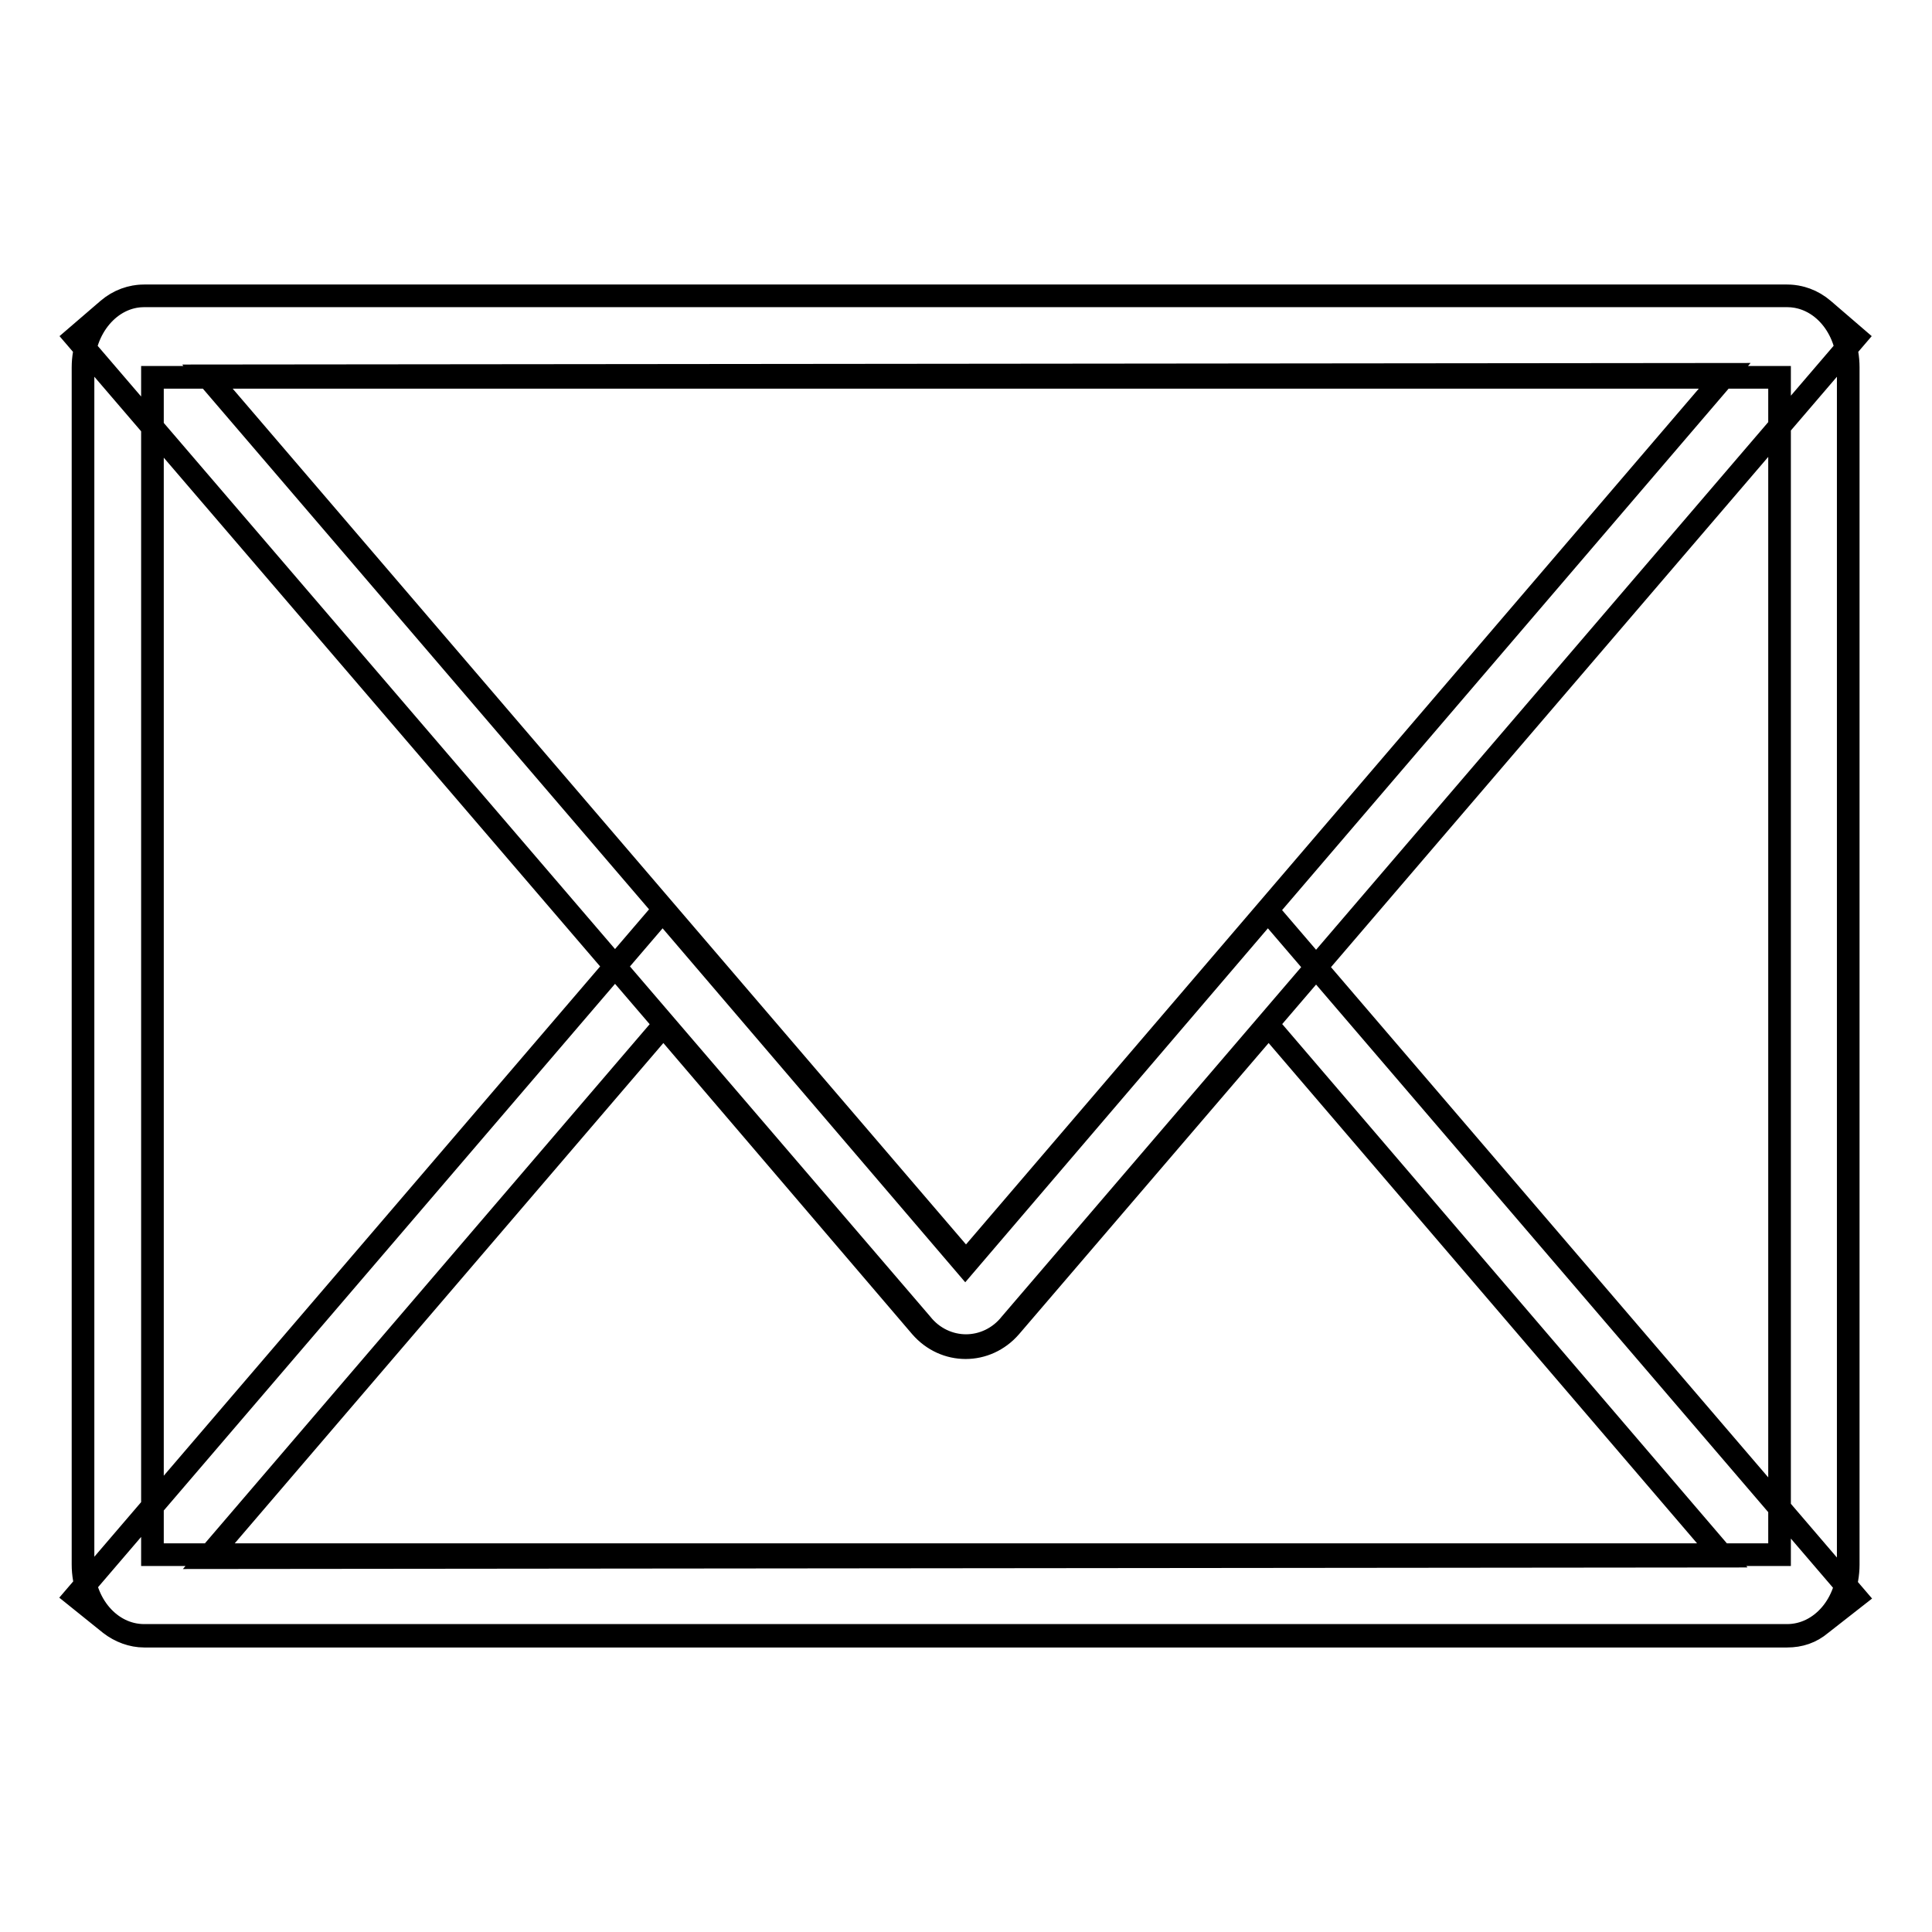 <?xml version="1.0" encoding="utf-8"?>
<!-- Svg Vector Icons : http://www.onlinewebfonts.com/icon -->
<!DOCTYPE svg PUBLIC "-//W3C//DTD SVG 1.1//EN" "http://www.w3.org/Graphics/SVG/1.1/DTD/svg11.dtd">
<svg version="1.1" xmlns="http://www.w3.org/2000/svg" xmlns:xlink="http://www.w3.org/1999/xlink" x="0px" y="0px" viewBox="0 0 256 256" enable-background="new 0 0 256 256" xml:space="preserve">
<g><g><path stroke-width="3" fill-opacity="0" stroke="#000000"  d="M236.8,216.7H19.1c-4.5,0-8.1-4.2-8.1-9.4V48.7c0-5.2,3.6-9.5,8.1-9.5h217.7c4.5,0,8.1,4.2,8.1,9.5v158.6C244.9,212.5,241.3,216.7,236.8,216.7z M20.2,206h215.6v-156H20.2V206z M236.8,216.8H19.1c-1.6,0-3.2-0.6-4.5-1.6l-4.6-3.7l77.8-90.8l40.1,46.9l40.1-46.9l77.9,90.9l-4.6,3.6C240,216.3,238.5,216.8,236.8,216.8z M87.9,135.9l-60.4,70.5l200.8-0.2l-60.2-70.3l-34.2,39.9c-3.2,3.7-8.7,3.7-11.9,0L87.9,135.9z M128,178.3c-2.2,0-4.4-1-5.9-2.9L10,44.7l4.3-3.7c1.4-1.2,3.1-1.8,4.8-1.8h217.7c1.7,0,3.4,0.6,4.8,1.8l4.3,3.7l-112,130.7C132.4,177.3,130.2,178.3,128,178.3z M27.4,49.8L128,167.2L228.7,49.6L27.4,49.8z"/></g></g>
</svg>